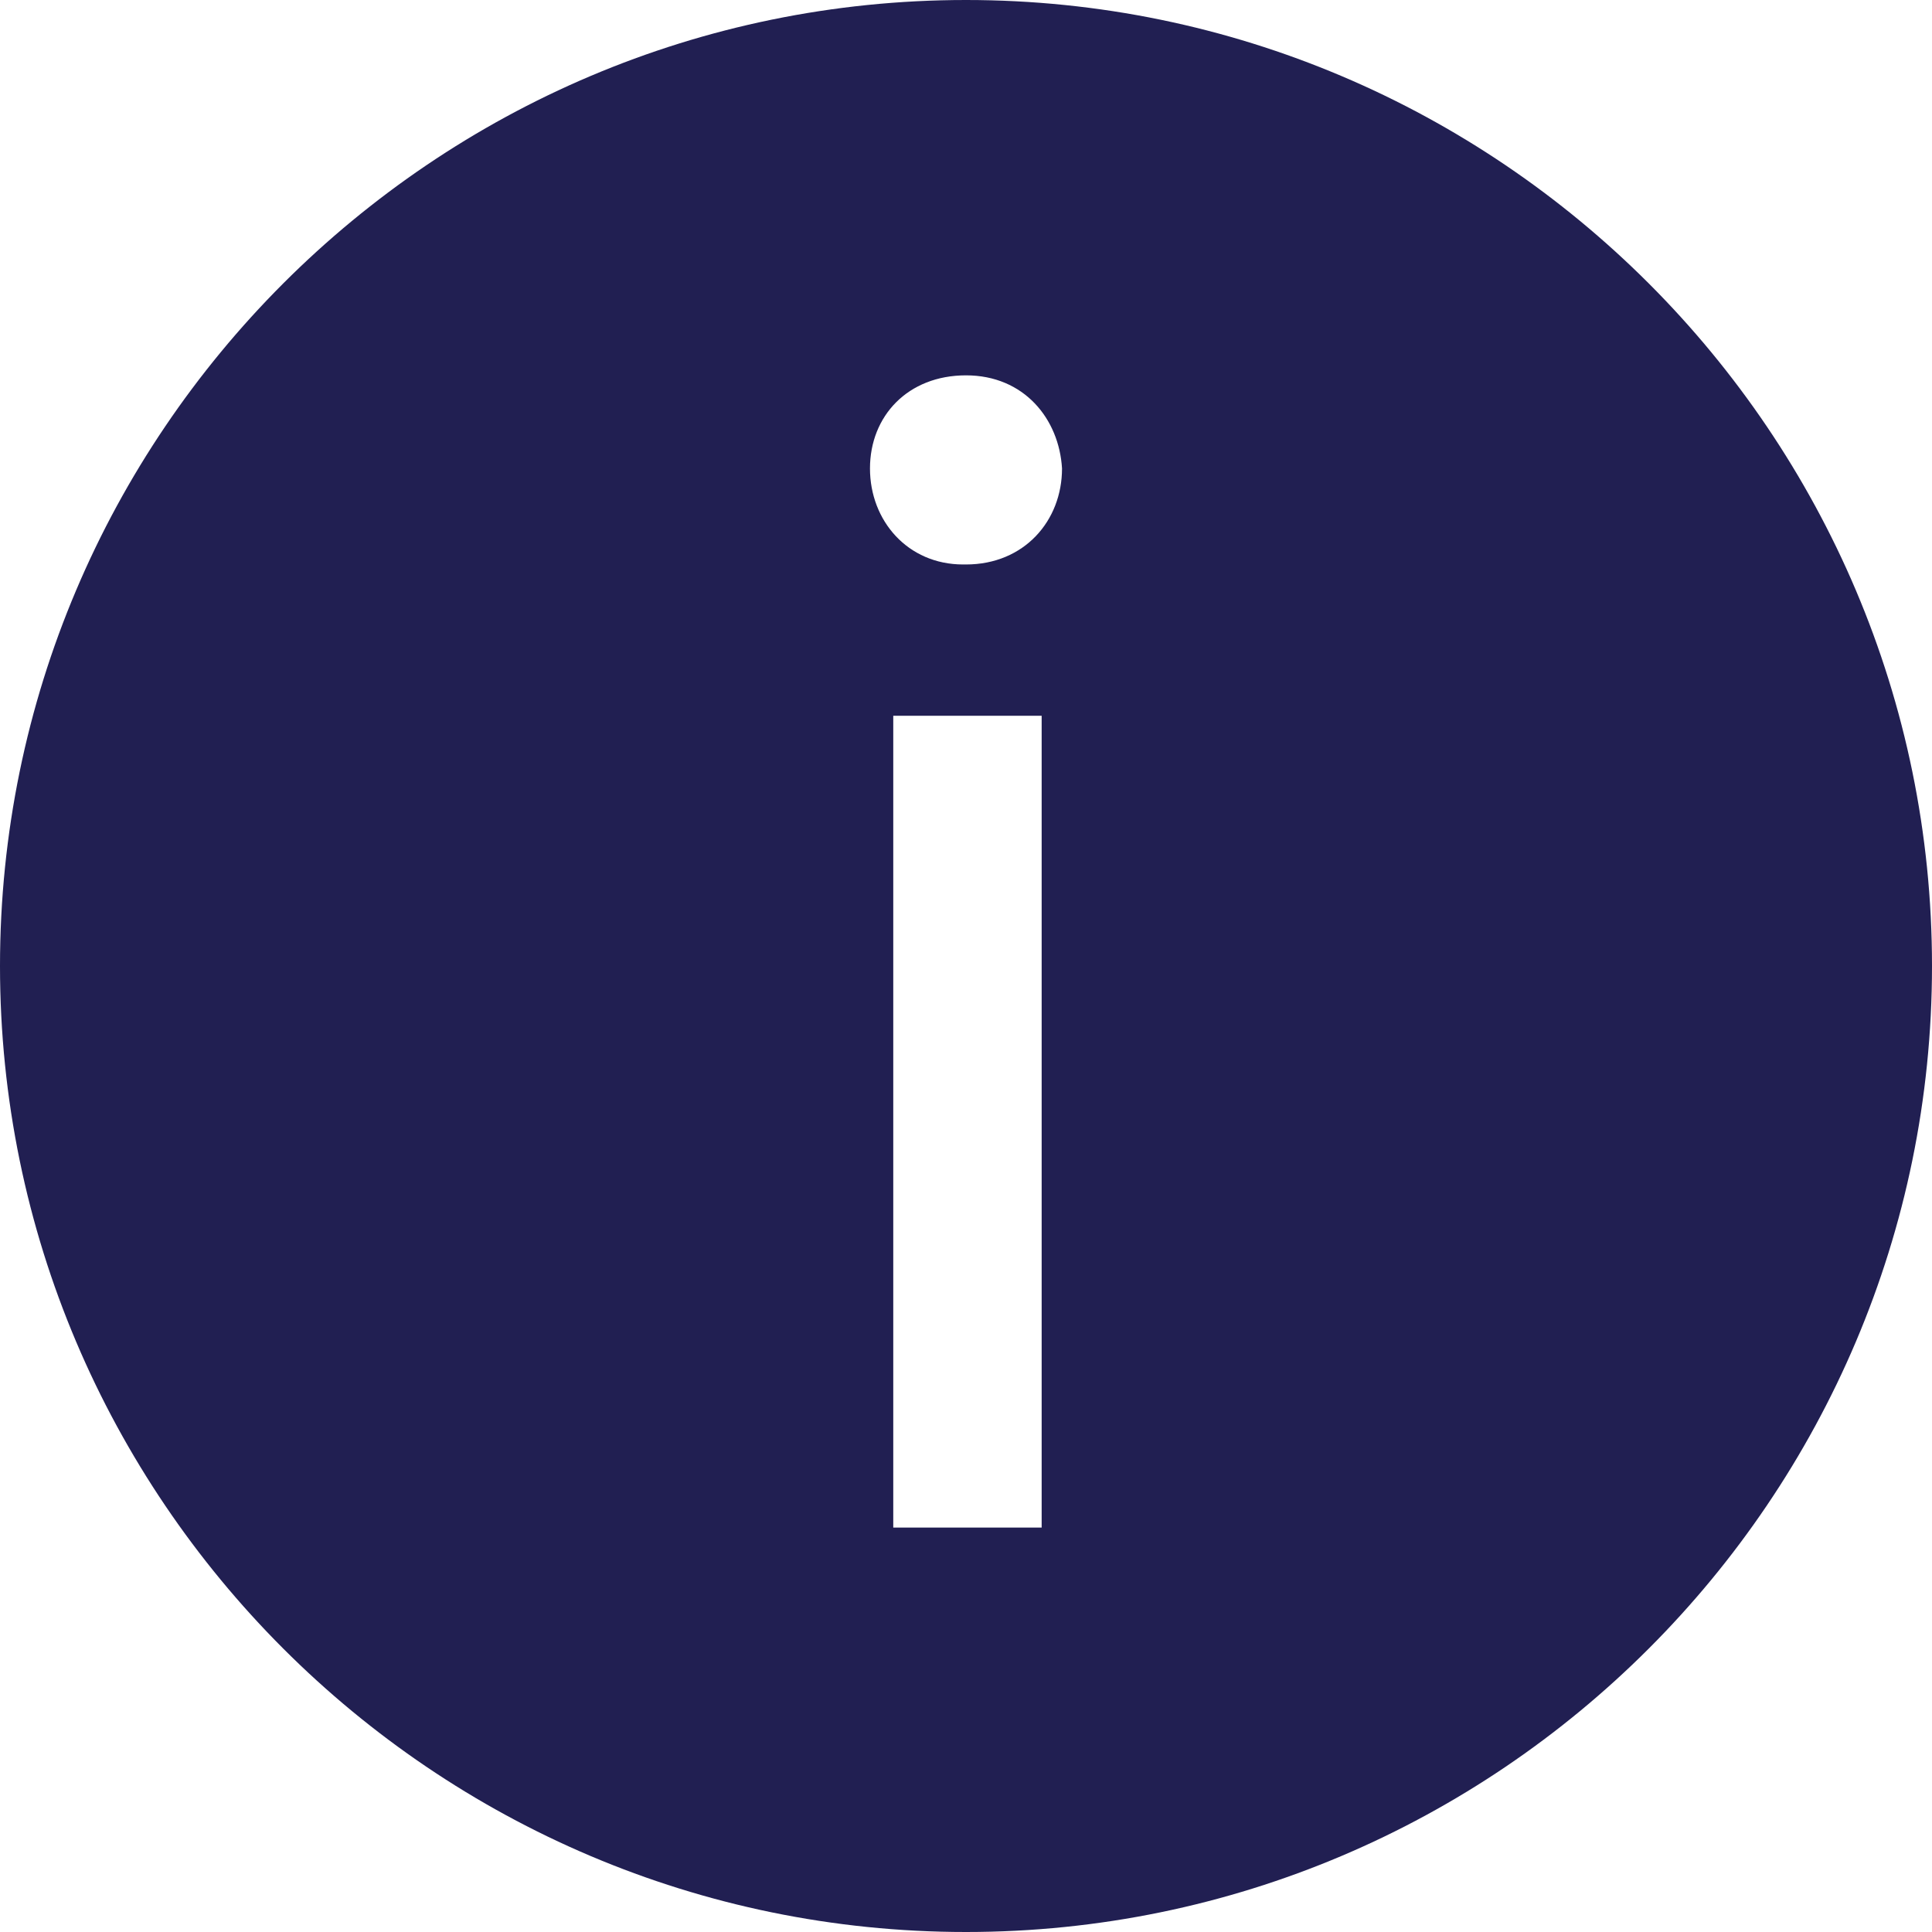 <?xml version="1.0" encoding="UTF-8"?>
<svg width="100px" height="100px" viewBox="0 0 100 100" version="1.1" xmlns="http://www.w3.org/2000/svg" xmlns:xlink="http://www.w3.org/1999/xlink">
    <!-- Generator: Sketch 51.3 (57544) - http://www.bohemiancoding.com/sketch -->
    <title>Combined Shape</title>
    <desc>Created with Sketch.</desc>
    <defs></defs>
    <g id="Page-1" stroke="none" stroke-width="1" fill="none" fill-rule="evenodd">
        <g id="Reserve_2" transform="translate(-1331, -427)" fill="#211F52" fill-rule="nonzero">
            <path d="M1381,427 C1353.44,427 1331,449.44 1331,477 C1331,504.56 1353.44,527 1381,527 C1408.56,527 1431,504.56 1431,477 C1431,449.44 1408.56,427 1381,427 Z M1377.235,464.048 L1384.916,464.048 L1384.916,506.066 L1377.235,506.066 L1377.235,464.048 Z M1381,446.428 C1384.012,446.428 1385.819,448.687 1385.97,451.247 C1385.97,453.958 1384.012,456.217 1381,456.217 L1380.849,456.217 C1377.988,456.217 1376.03,453.958 1376.03,451.247 C1376.03,448.536 1377.988,446.428 1381,446.428 Z" id="Combined-Shape"></path>
        </g>
    </g>
</svg>